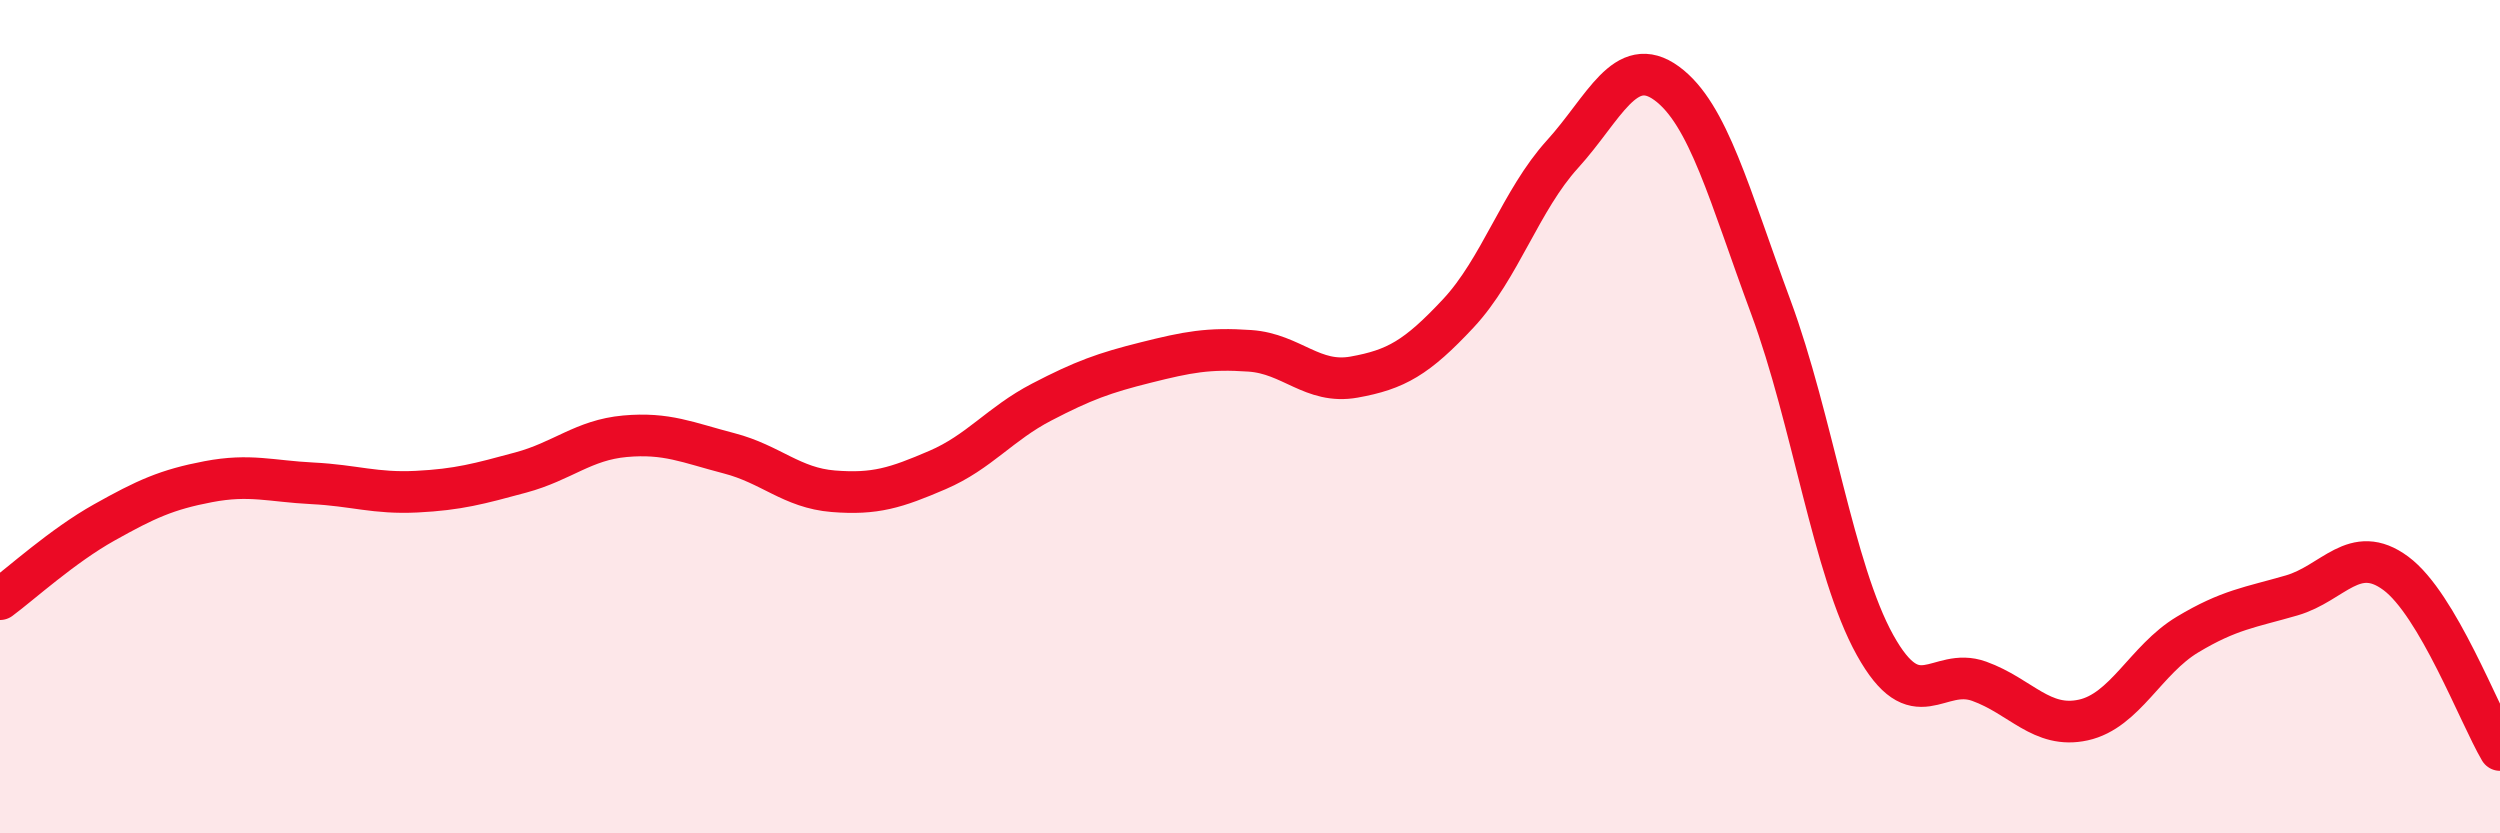 
    <svg width="60" height="20" viewBox="0 0 60 20" xmlns="http://www.w3.org/2000/svg">
      <path
        d="M 0,14.38 C 0.5,14.01 1.5,13.1 2.5,12.54 C 3.5,11.98 4,11.75 5,11.56 C 6,11.37 6.5,11.55 7.5,11.6 C 8.5,11.65 9,11.85 10,11.8 C 11,11.75 11.5,11.61 12.5,11.34 C 13.5,11.07 14,10.56 15,10.47 C 16,10.38 16.5,10.62 17.5,10.88 C 18.5,11.14 19,11.71 20,11.79 C 21,11.87 21.5,11.71 22.5,11.28 C 23.5,10.85 24,10.17 25,9.65 C 26,9.13 26.5,8.95 27.5,8.7 C 28.5,8.45 29,8.35 30,8.42 C 31,8.49 31.5,9.23 32.5,9.05 C 33.5,8.87 34,8.59 35,7.52 C 36,6.45 36.5,4.8 37.5,3.7 C 38.5,2.6 39,1.27 40,2 C 41,2.73 41.5,4.67 42.5,7.37 C 43.5,10.07 44,13.68 45,15.48 C 46,17.28 46.5,15.99 47.5,16.35 C 48.5,16.71 49,17.5 50,17.28 C 51,17.06 51.5,15.83 52.5,15.23 C 53.5,14.63 54,14.58 55,14.29 C 56,14 56.5,13.02 57.5,13.76 C 58.5,14.5 59.5,17.15 60,18L60 20L0 20Z"
        fill="#EB0A25"
        opacity="0.1"
        stroke-linecap="round"
        stroke-linejoin="round"
      />
      <path
        d="M 0,14.38 C 0.5,14.01 1.5,13.1 2.5,12.54 C 3.5,11.98 4,11.75 5,11.56 C 6,11.37 6.5,11.55 7.5,11.6 C 8.5,11.65 9,11.85 10,11.8 C 11,11.75 11.5,11.61 12.5,11.34 C 13.5,11.07 14,10.56 15,10.47 C 16,10.38 16.5,10.62 17.5,10.88 C 18.5,11.14 19,11.71 20,11.79 C 21,11.87 21.5,11.71 22.5,11.28 C 23.5,10.85 24,10.17 25,9.65 C 26,9.13 26.5,8.95 27.5,8.7 C 28.5,8.45 29,8.35 30,8.42 C 31,8.49 31.5,9.23 32.5,9.05 C 33.5,8.87 34,8.59 35,7.52 C 36,6.45 36.5,4.8 37.5,3.7 C 38.5,2.6 39,1.27 40,2 C 41,2.73 41.5,4.67 42.5,7.37 C 43.5,10.07 44,13.68 45,15.48 C 46,17.28 46.5,15.99 47.5,16.35 C 48.5,16.71 49,17.5 50,17.28 C 51,17.06 51.5,15.83 52.5,15.23 C 53.5,14.63 54,14.58 55,14.29 C 56,14 56.5,13.02 57.5,13.76 C 58.5,14.5 59.5,17.15 60,18"
        stroke="#EB0A25"
        stroke-width="1"
        fill="none"
        stroke-linecap="round"
        stroke-linejoin="round"
      />
    </svg>
  